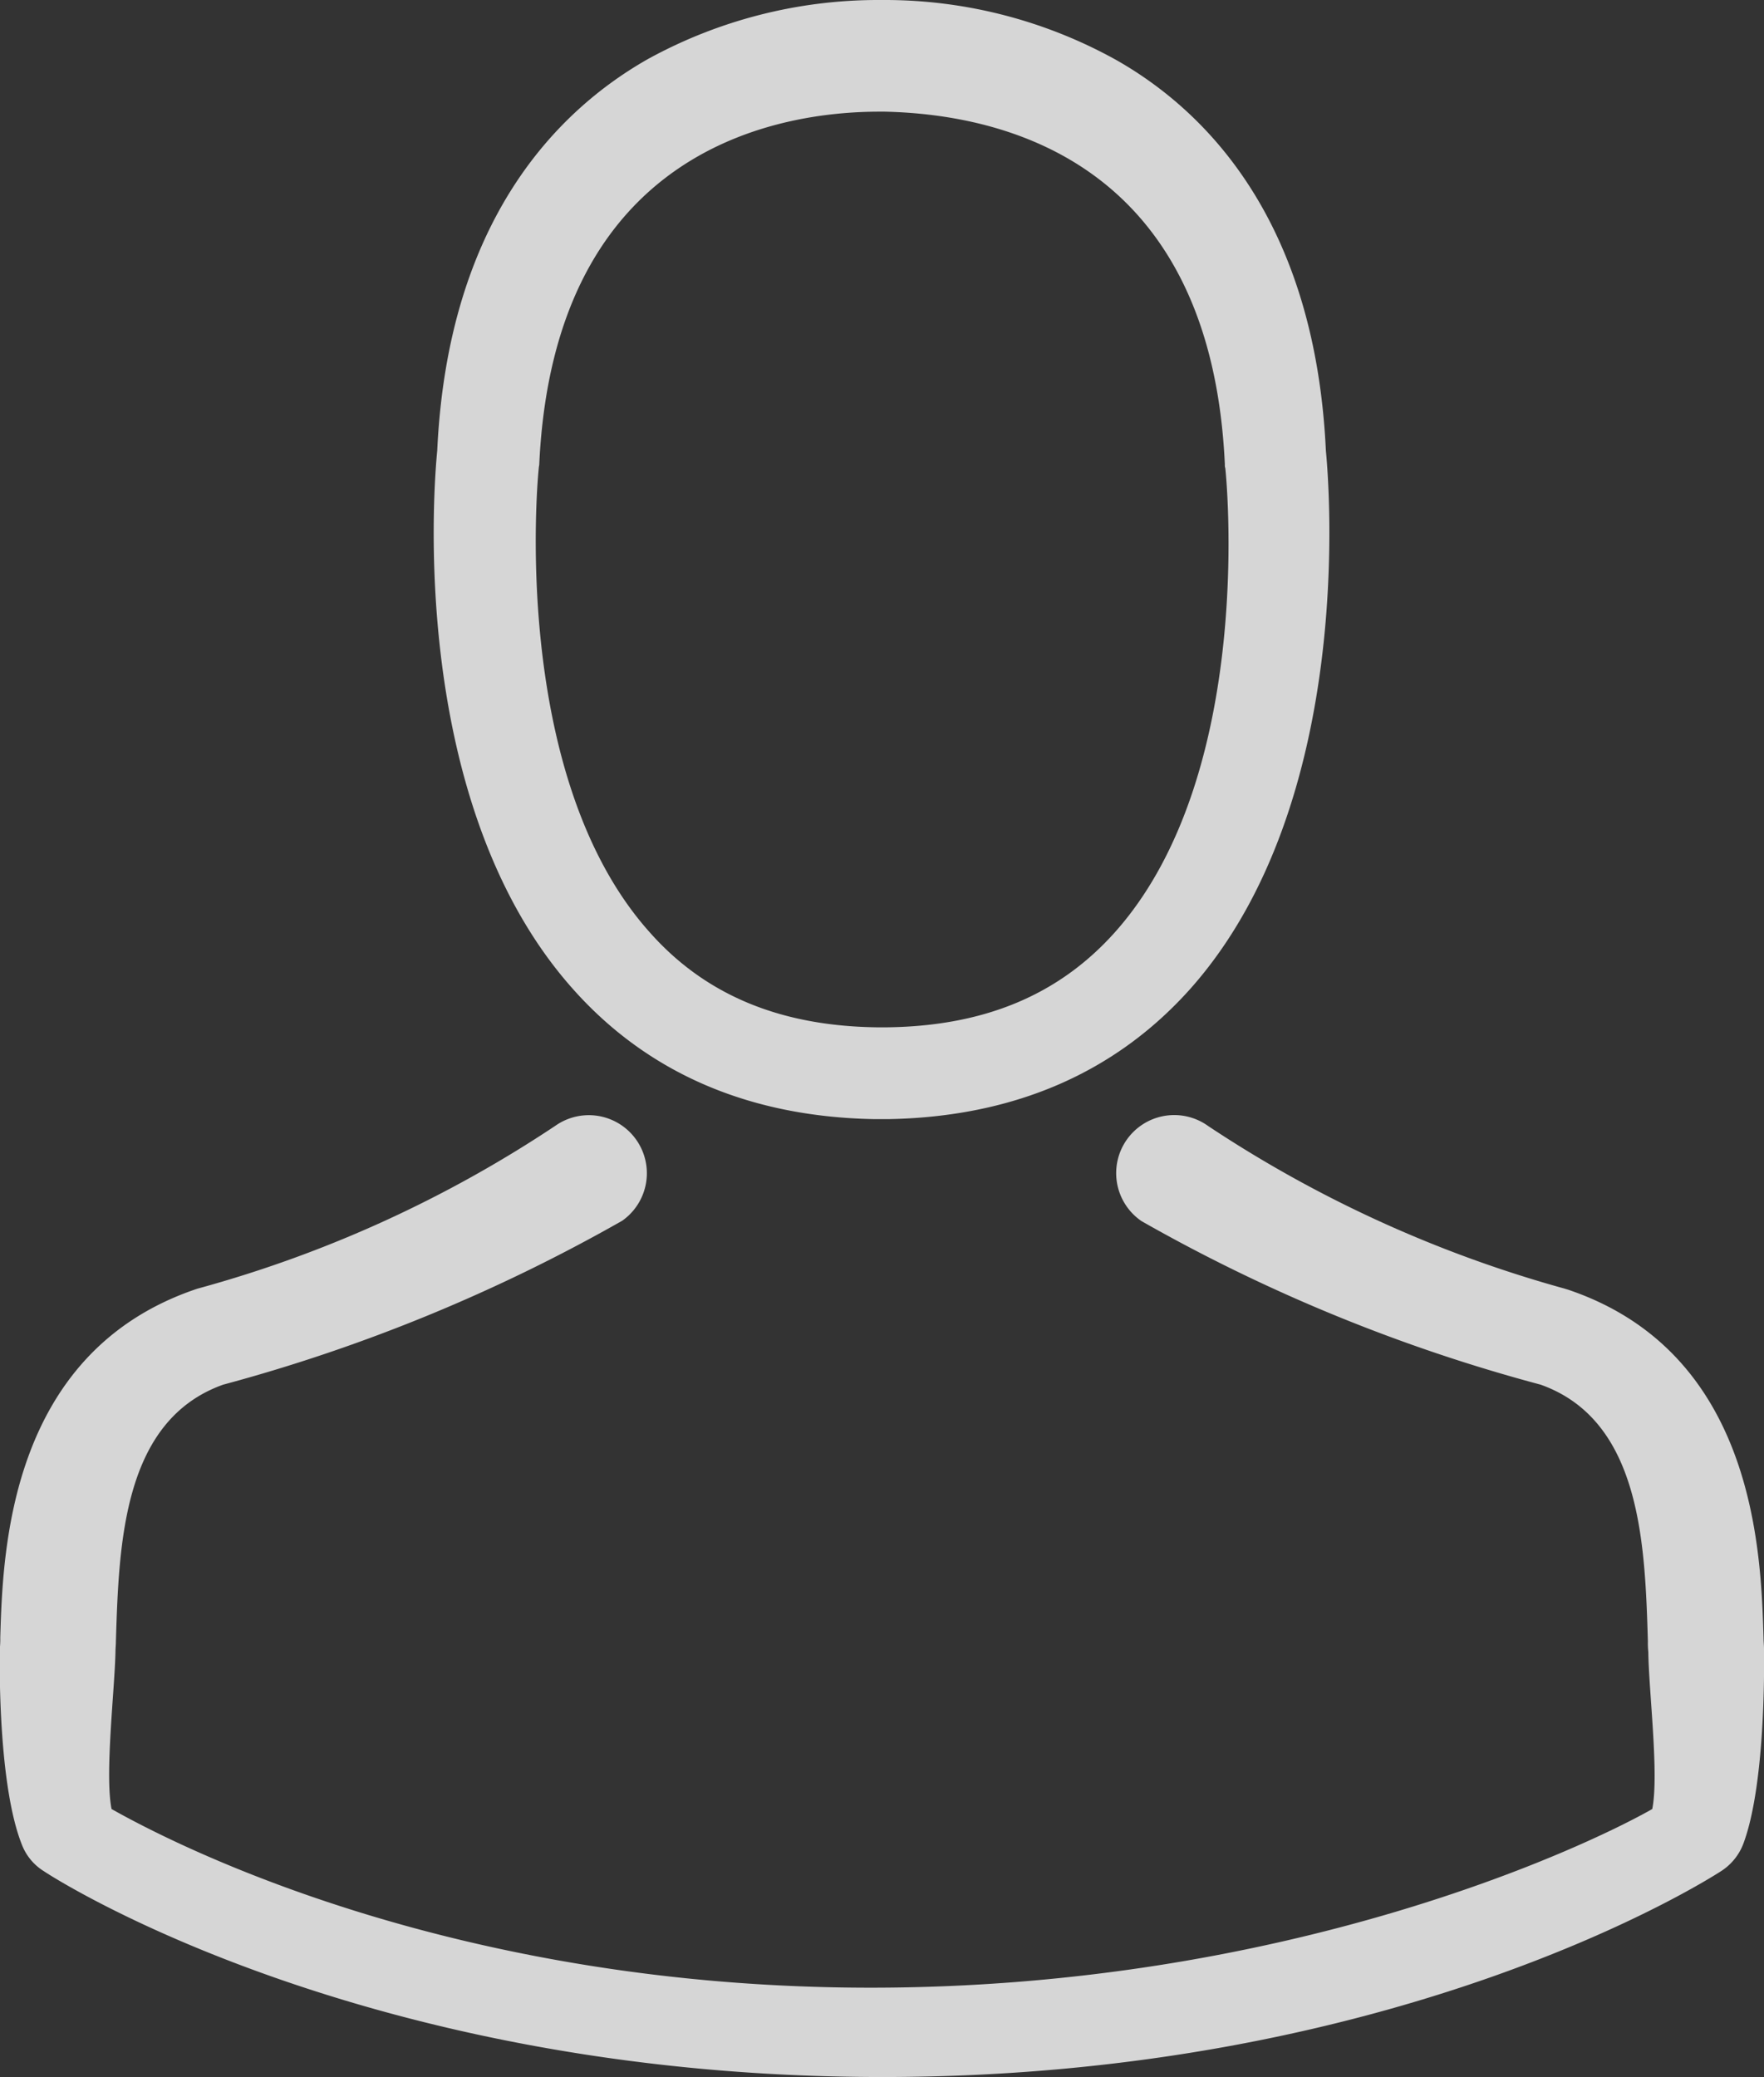<svg xmlns="http://www.w3.org/2000/svg" width="79" height="93"><rect width="100%" height="100%" fill="#333333" stroke="none"/><path d="M39.163 50.11h.615c5.636-.1 10.195-2.08 13.561-5.87 7.4-8.36 6.174-22.69 6.04-24.06-.481-10.26-5.328-15.17-9.329-17.46A21.336 21.336 0 0 0 39.7 0h-.327a21.423 21.423 0 0 0-10.349 2.64c-4.038 2.29-8.962 7.2-9.443 17.54-.135 1.37-1.366 15.7 6.039 24.06 3.349 3.79 7.907 5.77 13.543 5.87zM24.129 20.96c0-.06.021-.12.021-.16C24.811 6.53 35.012 5 39.381 5h.241c5.412.12 14.611 2.31 15.233 15.8a.409.409 0 0 0 .019.16c.021.14 1.424 13.66-4.95 20.79-2.525 2.82-5.892 4.22-10.322 4.25h-.2c-4.41-.03-7.8-1.43-10.3-4.25-6.355-7.09-4.993-20.67-4.973-20.79zM79 73.88v-.06c0-.16-.02-.31-.02-.48-.115-3.82-.365-12.73-8.713-15.58-.058-.02-.134-.04-.192-.06a55.561 55.561 0 0 1-15.965-7.28 2.6 2.6 0 1 0-2.981 4.26A75.5 75.5 0 0 0 69 62c4.481 1.6 4.67 7.1 4.8 11.49a3.89 3.89 0 0 0 .019.48c.02 1.74.485 5.49.177 7.03-3.116 1.77-16.42 8-35 8-18.5 0-30.865-6.23-34-8-.308-1.54.138-5.31.176-7.05 0-.15.019-.31.019-.48.135-4.39.323-9.87 4.8-11.47a76.075 76.075 0 0 0 17.873-7.34 2.6 2.6 0 0 0-2.982-4.26 54.945 54.945 0 0 1-15.964 7.28 2.25 2.25 0 0 0-.192.06C.378 60.61.126 69.52.012 73.32a3.972 3.972 0 0 1-.019.48v.06c-.019 1-.038 6.14.981 8.72a2.429 2.429 0 0 0 1 1.21C2.551 84.18 16.381 93 39.52 93s36.968-8.84 37.545-9.21a2.524 2.524 0 0 0 1-1.21c.971-2.56.951-7.7.935-8.7z" fill="#fff" fill-rule="evenodd" opacity=".8"/></svg>